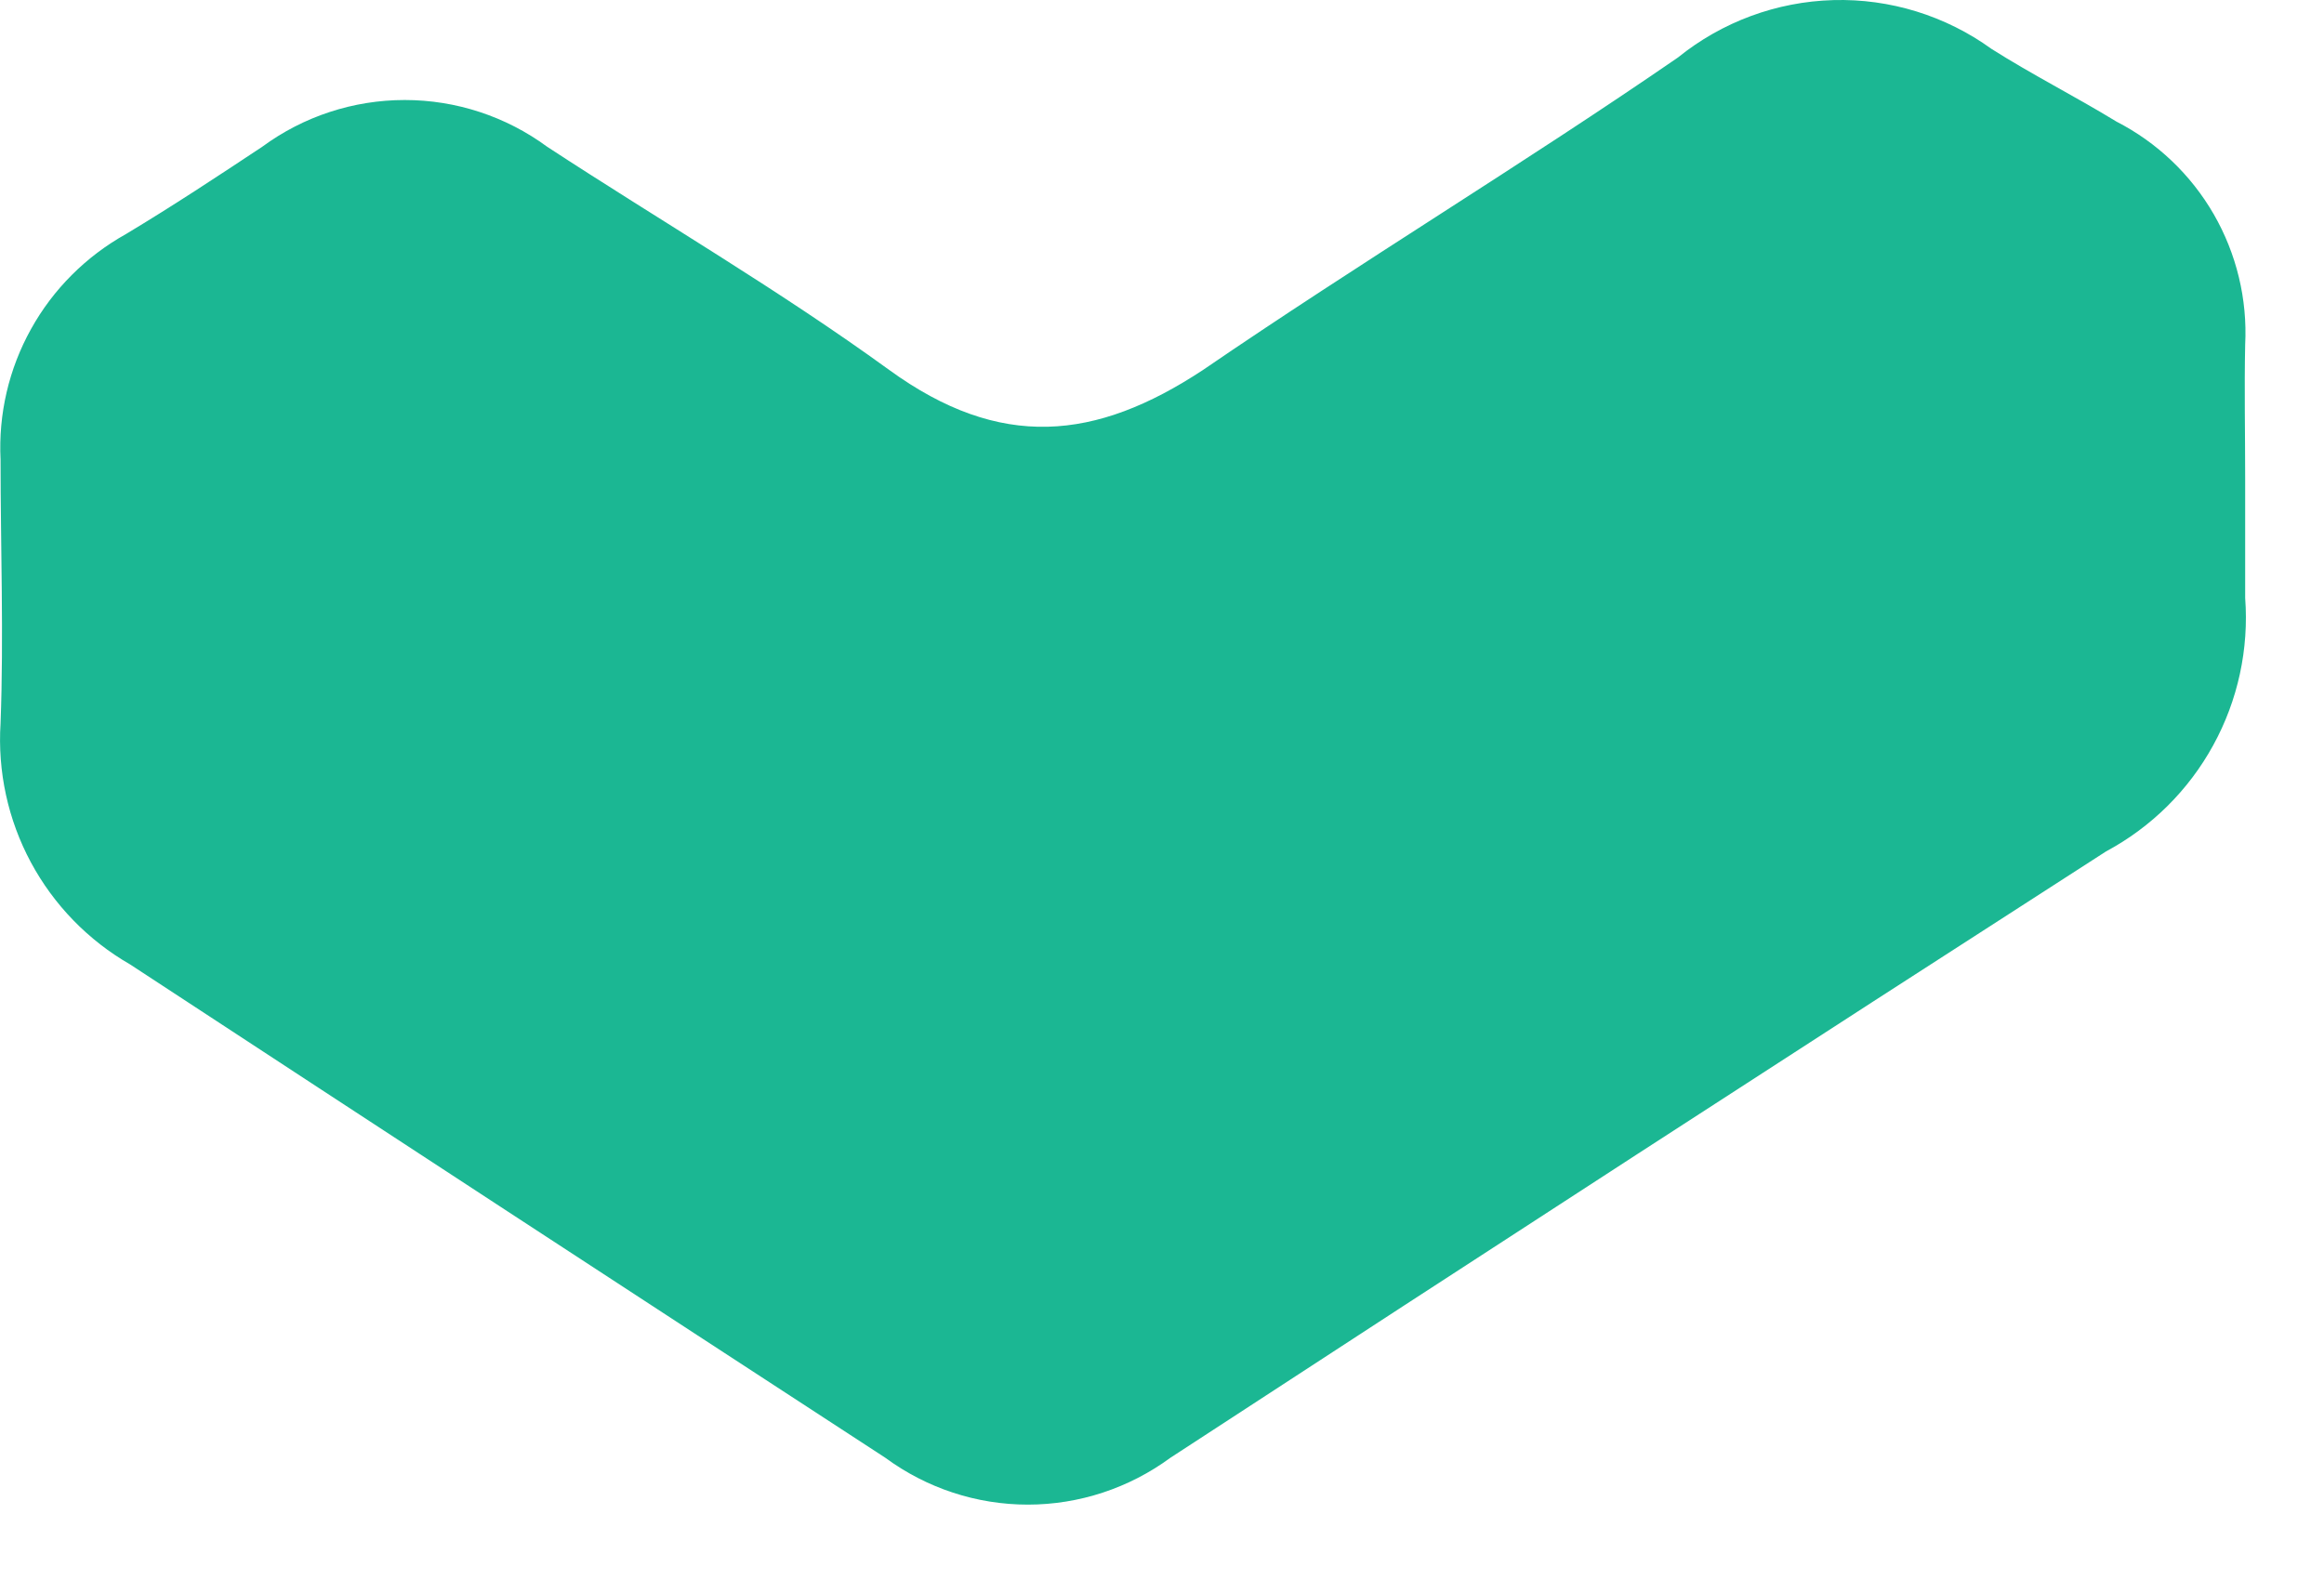 <?xml version="1.0" encoding="utf-8"?>
<svg xmlns="http://www.w3.org/2000/svg" fill="none" height="100%" overflow="visible" preserveAspectRatio="none" style="display: block;" viewBox="0 0 25 17" width="100%">
<path d="M24.152 5.15C24.152 5.579 24.152 6.004 24.152 6.433C24.193 6.984 24.074 7.535 23.808 8.019C23.543 8.503 23.142 8.9 22.655 9.161C19.3 11.32 15.945 13.495 12.59 15.685C12.145 16.012 11.608 16.189 11.057 16.189C10.505 16.189 9.968 16.012 9.524 15.685C6.816 13.921 4.108 12.152 1.4 10.377C0.949 10.118 0.579 9.737 0.332 9.278C0.086 8.82 -0.027 8.301 0.006 7.782C0.041 6.836 0.006 5.891 0.006 4.946C-0.018 4.456 0.095 3.969 0.334 3.54C0.572 3.111 0.926 2.758 1.354 2.519C1.865 2.212 2.335 1.901 2.821 1.579C3.265 1.252 3.802 1.076 4.354 1.076C4.905 1.076 5.442 1.252 5.886 1.579C7.112 2.381 8.369 3.112 9.565 3.98C10.761 4.849 11.787 4.742 12.942 3.98C14.628 2.826 16.381 1.768 18.051 0.618C18.525 0.235 19.112 0.018 19.722 0.001C20.331 -0.016 20.929 0.169 21.423 0.526C21.858 0.802 22.323 1.037 22.767 1.308C23.205 1.533 23.568 1.879 23.814 2.305C24.059 2.731 24.177 3.218 24.152 3.709C24.142 4.174 24.152 4.665 24.152 5.15Z" fill="#1BB793" id="Vector"/>
</svg>